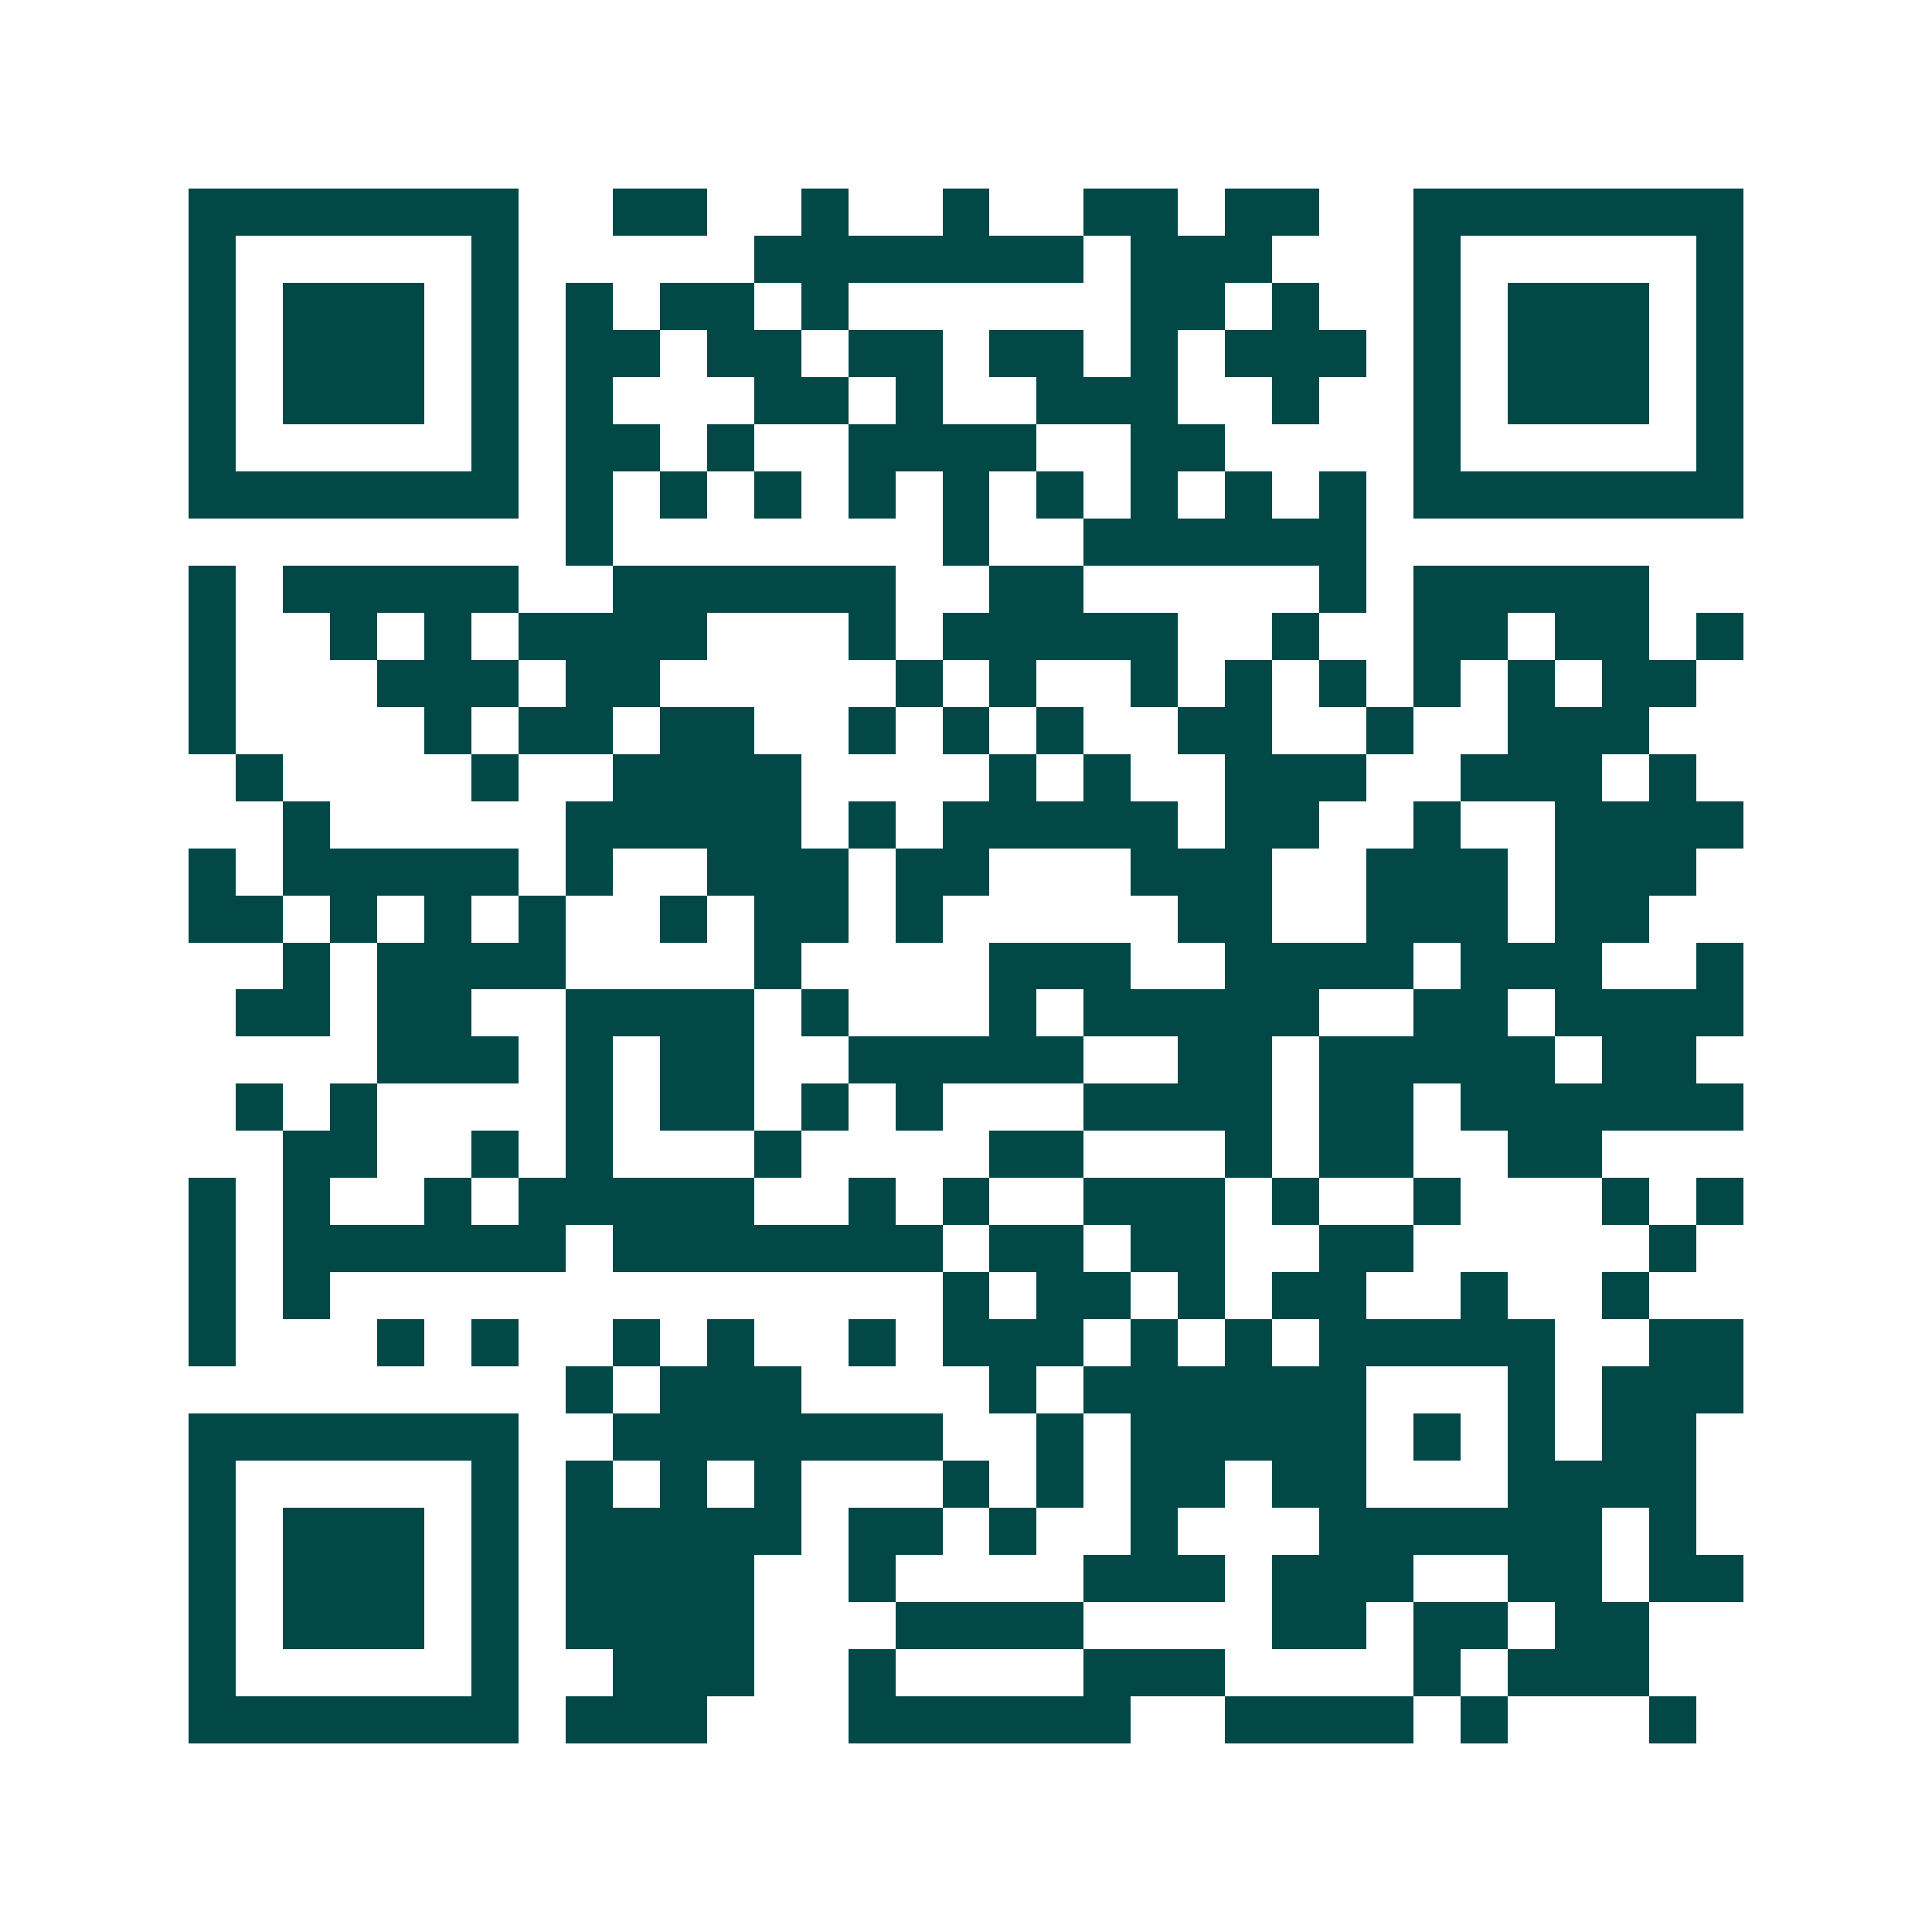 <svg xmlns="http://www.w3.org/2000/svg" width="200" height="200" viewBox="0 0 41 41" shape-rendering="crispEdges"><path fill="#ffffff" d="M0 0h41v41H0z"/><path stroke="#014847" d="M4 4.5h7m2 0h2m2 0h1m2 0h1m2 0h2m1 0h2m2 0h7M4 5.5h1m5 0h1m5 0h7m1 0h3m3 0h1m5 0h1M4 6.5h1m1 0h3m1 0h1m1 0h1m1 0h2m1 0h1m6 0h2m1 0h1m2 0h1m1 0h3m1 0h1M4 7.5h1m1 0h3m1 0h1m1 0h2m1 0h2m1 0h2m1 0h2m1 0h1m1 0h3m1 0h1m1 0h3m1 0h1M4 8.5h1m1 0h3m1 0h1m1 0h1m3 0h2m1 0h1m2 0h3m2 0h1m2 0h1m1 0h3m1 0h1M4 9.5h1m5 0h1m1 0h2m1 0h1m2 0h4m2 0h2m4 0h1m5 0h1M4 10.5h7m1 0h1m1 0h1m1 0h1m1 0h1m1 0h1m1 0h1m1 0h1m1 0h1m1 0h1m1 0h7M12 11.5h1m7 0h1m2 0h6M4 12.5h1m1 0h5m2 0h6m2 0h2m5 0h1m1 0h5M4 13.5h1m2 0h1m1 0h1m1 0h4m3 0h1m1 0h5m2 0h1m2 0h2m1 0h2m1 0h1M4 14.5h1m3 0h3m1 0h2m5 0h1m1 0h1m2 0h1m1 0h1m1 0h1m1 0h1m1 0h1m1 0h2M4 15.5h1m4 0h1m1 0h2m1 0h2m2 0h1m1 0h1m1 0h1m2 0h2m2 0h1m2 0h3M5 16.5h1m4 0h1m2 0h4m4 0h1m1 0h1m2 0h3m2 0h3m1 0h1M6 17.5h1m5 0h5m1 0h1m1 0h5m1 0h2m2 0h1m2 0h4M4 18.5h1m1 0h5m1 0h1m2 0h3m1 0h2m3 0h3m2 0h3m1 0h3M4 19.5h2m1 0h1m1 0h1m1 0h1m2 0h1m1 0h2m1 0h1m5 0h2m2 0h3m1 0h2M6 20.5h1m1 0h4m4 0h1m4 0h3m2 0h4m1 0h3m2 0h1M5 21.5h2m1 0h2m2 0h4m1 0h1m3 0h1m1 0h5m2 0h2m1 0h4M8 22.5h3m1 0h1m1 0h2m2 0h5m2 0h2m1 0h5m1 0h2M5 23.5h1m1 0h1m4 0h1m1 0h2m1 0h1m1 0h1m3 0h4m1 0h2m1 0h6M6 24.5h2m2 0h1m1 0h1m3 0h1m4 0h2m3 0h1m1 0h2m2 0h2M4 25.5h1m1 0h1m2 0h1m1 0h5m2 0h1m1 0h1m2 0h3m1 0h1m2 0h1m3 0h1m1 0h1M4 26.5h1m1 0h6m1 0h7m1 0h2m1 0h2m2 0h2m5 0h1M4 27.5h1m1 0h1m13 0h1m1 0h2m1 0h1m1 0h2m2 0h1m2 0h1M4 28.5h1m3 0h1m1 0h1m2 0h1m1 0h1m2 0h1m1 0h3m1 0h1m1 0h1m1 0h5m2 0h2M12 29.5h1m1 0h3m4 0h1m1 0h6m3 0h1m1 0h3M4 30.5h7m2 0h7m2 0h1m1 0h5m1 0h1m1 0h1m1 0h2M4 31.5h1m5 0h1m1 0h1m1 0h1m1 0h1m3 0h1m1 0h1m1 0h2m1 0h2m3 0h4M4 32.5h1m1 0h3m1 0h1m1 0h5m1 0h2m1 0h1m2 0h1m3 0h6m1 0h1M4 33.5h1m1 0h3m1 0h1m1 0h4m2 0h1m4 0h3m1 0h3m2 0h2m1 0h2M4 34.5h1m1 0h3m1 0h1m1 0h4m3 0h4m4 0h2m1 0h2m1 0h2M4 35.5h1m5 0h1m2 0h3m2 0h1m4 0h3m4 0h1m1 0h3M4 36.5h7m1 0h3m3 0h6m2 0h4m1 0h1m3 0h1"/></svg>
